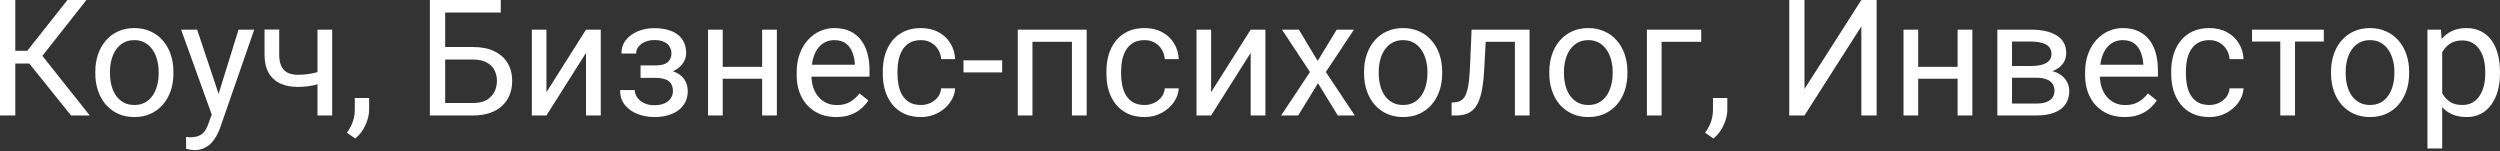 <?xml version="1.0" encoding="UTF-8"?> <svg xmlns="http://www.w3.org/2000/svg" width="1355" height="82" viewBox="0 0 1355 82" fill="none"><rect x="0" y="0" width="1355" height="82" fill="#333333" stroke="none"/> <path d="M8.295 0V62.578H0V0H8.295ZM46.847 0L19.684 34.426H4.986L3.696 27.55H14.742L36.575 0H46.847ZM38.509 62.578L15 33.352L19.641 26.088L48.652 62.578H38.509ZM51.661 39.842V38.853C51.661 35.501 52.148 32.392 53.122 29.527C54.096 26.633 55.5 24.126 57.334 22.005C59.168 19.856 61.388 18.195 63.996 17.02C66.603 15.816 69.526 15.215 72.763 15.215C76.03 15.215 78.967 15.816 81.574 17.02C84.21 18.195 86.445 19.856 88.279 22.005C90.141 24.126 91.56 26.633 92.534 29.527C93.508 32.392 93.995 35.501 93.995 38.853V39.842C93.995 43.194 93.508 46.303 92.534 49.168C91.56 52.033 90.141 54.54 88.279 56.689C86.445 58.81 84.225 60.471 81.617 61.675C79.038 62.85 76.116 63.437 72.85 63.437C69.583 63.437 66.646 62.85 64.039 61.675C61.431 60.471 59.197 58.81 57.334 56.689C55.5 54.54 54.096 52.033 53.122 49.168C52.148 46.303 51.661 43.194 51.661 39.842ZM59.612 38.853V39.842C59.612 42.162 59.884 44.354 60.428 46.417C60.973 48.452 61.789 50.257 62.878 51.833C63.996 53.409 65.385 54.655 67.047 55.572C68.709 56.46 70.643 56.904 72.85 56.904C75.027 56.904 76.933 56.46 78.566 55.572C80.228 54.655 81.603 53.409 82.692 51.833C83.781 50.257 84.597 48.452 85.141 46.417C85.715 44.354 86.001 42.162 86.001 39.842V38.853C86.001 36.561 85.715 34.398 85.141 32.363C84.597 30.3 83.766 28.481 82.649 26.905C81.56 25.3 80.185 24.04 78.523 23.123C76.889 22.206 74.97 21.747 72.763 21.747C70.586 21.747 68.666 22.206 67.004 23.123C65.371 24.04 63.996 25.3 62.878 26.905C61.789 28.481 60.973 30.3 60.428 32.363C59.884 34.398 59.612 36.561 59.612 38.853ZM116.344 57.764L129.281 16.074H137.791L119.138 69.755C118.708 70.901 118.135 72.133 117.419 73.451C116.731 74.798 115.843 76.073 114.754 77.276C113.665 78.48 112.347 79.454 110.8 80.199C109.281 80.972 107.462 81.359 105.342 81.359C104.711 81.359 103.909 81.273 102.935 81.101C101.961 80.93 101.273 80.786 100.872 80.672L100.829 74.225C101.058 74.253 101.416 74.282 101.903 74.311C102.419 74.368 102.777 74.397 102.978 74.397C104.783 74.397 106.316 74.153 107.577 73.666C108.837 73.208 109.897 72.42 110.757 71.302C111.645 70.213 112.404 68.709 113.035 66.789L116.344 57.764ZM106.846 16.074L118.923 52.176L120.986 60.557L115.27 63.48L98.164 16.074H106.846ZM180.039 16.074V62.578H172.088V16.074H180.039ZM177.331 37.435V43.968C175.727 44.569 174.094 45.114 172.432 45.601C170.799 46.059 169.065 46.432 167.231 46.718C165.426 46.976 163.464 47.105 161.343 47.105C157.676 47.105 154.495 46.475 151.802 45.214C149.109 43.925 147.031 41.99 145.57 39.412C144.109 36.804 143.378 33.524 143.378 29.57V15.988H151.329V29.57C151.329 32.148 151.716 34.24 152.49 35.844C153.263 37.449 154.395 38.638 155.885 39.412C157.375 40.157 159.194 40.529 161.343 40.529C163.406 40.529 165.34 40.4 167.145 40.142C168.979 39.856 170.727 39.483 172.389 39.025C174.079 38.566 175.727 38.036 177.331 37.435ZM200.067 53.122V59.526C200.067 62.133 199.408 64.884 198.09 67.778C196.772 70.701 194.924 73.136 192.546 75.084L188.033 71.947C188.95 70.686 189.724 69.397 190.354 68.079C190.985 66.789 191.457 65.443 191.772 64.039C192.116 62.663 192.288 61.202 192.288 59.655V53.122H200.067ZM271.413 0V6.791H241.241V62.578H232.989V0H271.413ZM239.307 25.487H256.37C260.954 25.487 264.822 26.26 267.974 27.807C271.126 29.326 273.519 31.461 275.152 34.211C276.785 36.962 277.602 40.185 277.602 43.882C277.602 46.632 277.143 49.154 276.226 51.446C275.309 53.709 273.948 55.687 272.143 57.377C270.338 59.039 268.118 60.328 265.481 61.245C262.845 62.133 259.808 62.578 256.37 62.578H232.989V0H241.284V55.83H256.37C259.436 55.83 261.914 55.271 263.805 54.154C265.725 53.008 267.129 51.517 268.017 49.684C268.905 47.85 269.35 45.887 269.35 43.796C269.35 41.704 268.905 39.784 268.017 38.036C267.129 36.289 265.725 34.899 263.805 33.867C261.914 32.807 259.436 32.277 256.37 32.277H239.307V25.487ZM296.169 49.985L317.615 16.074H325.609V62.578H317.615V28.667L296.169 62.578H288.26V16.074H296.169V49.985ZM355.737 40.357H347.185V35.458H355.093C357.299 35.458 359.047 35.185 360.336 34.641C361.626 34.068 362.542 33.28 363.087 32.277C363.631 31.274 363.903 30.1 363.903 28.753C363.903 27.55 363.588 26.418 362.958 25.358C362.356 24.269 361.382 23.395 360.035 22.736C358.689 22.048 356.884 21.704 354.62 21.704C352.786 21.704 351.124 22.034 349.634 22.693C348.145 23.323 346.955 24.197 346.067 25.315C345.208 26.404 344.778 27.636 344.778 29.011H336.827C336.827 26.174 337.629 23.739 339.234 21.704C340.867 19.641 343.03 18.051 345.723 16.934C348.445 15.816 351.411 15.258 354.62 15.258C357.313 15.258 359.72 15.558 361.84 16.16C363.989 16.733 365.809 17.593 367.299 18.739C368.789 19.856 369.921 21.26 370.694 22.951C371.496 24.613 371.898 26.547 371.898 28.753C371.898 30.329 371.525 31.819 370.78 33.223C370.035 34.627 368.961 35.873 367.557 36.962C366.153 38.022 364.448 38.853 362.442 39.455C360.465 40.056 358.23 40.357 355.737 40.357ZM347.185 37.349H355.737C358.517 37.349 360.967 37.621 363.087 38.165C365.207 38.681 366.984 39.455 368.416 40.486C369.849 41.518 370.923 42.793 371.64 44.311C372.385 45.801 372.757 47.52 372.757 49.469C372.757 51.647 372.313 53.609 371.425 55.357C370.565 57.076 369.333 58.537 367.729 59.741C366.124 60.944 364.204 61.861 361.969 62.492C359.763 63.122 357.313 63.437 354.62 63.437C351.611 63.437 348.689 62.921 345.852 61.89C343.016 60.858 340.68 59.268 338.847 57.119C337.013 54.941 336.096 52.176 336.096 48.824H344.047C344.047 50.228 344.491 51.56 345.38 52.821C346.268 54.082 347.5 55.099 349.076 55.873C350.68 56.646 352.528 57.033 354.62 57.033C356.855 57.033 358.717 56.689 360.207 56.002C361.697 55.314 362.815 54.397 363.56 53.251C364.333 52.105 364.72 50.858 364.72 49.512C364.72 47.764 364.376 46.36 363.689 45.3C363.001 44.24 361.941 43.466 360.508 42.979C359.104 42.463 357.299 42.205 355.093 42.205H347.185V37.349ZM414.619 36.231V42.678H390.035V36.231H414.619ZM391.711 16.074V62.578H383.76V16.074H391.711ZM421.066 16.074V62.578H413.071V16.074H421.066ZM453.171 63.437C449.933 63.437 446.996 62.893 444.36 61.804C441.753 60.686 439.504 59.125 437.613 57.119C435.75 55.113 434.317 52.735 433.315 49.985C432.312 47.234 431.81 44.225 431.81 40.959V39.154C431.81 35.372 432.369 32.005 433.487 29.054C434.604 26.074 436.123 23.552 438.042 21.489C439.962 19.427 442.14 17.865 444.575 16.805C447.011 15.745 449.532 15.215 452.139 15.215C455.463 15.215 458.328 15.788 460.735 16.934C463.171 18.08 465.162 19.684 466.709 21.747C468.257 23.782 469.403 26.189 470.148 28.968C470.893 31.718 471.265 34.727 471.265 37.993V41.561H436.538V35.071H463.314V34.469C463.199 32.406 462.77 30.401 462.025 28.452C461.308 26.504 460.162 24.899 458.586 23.639C457.01 22.378 454.861 21.747 452.139 21.747C450.334 21.747 448.672 22.134 447.154 22.908C445.635 23.653 444.332 24.77 443.243 26.26C442.154 27.75 441.309 29.57 440.707 31.718C440.105 33.867 439.804 36.346 439.804 39.154V40.959C439.804 43.165 440.105 45.243 440.707 47.191C441.337 49.111 442.24 50.801 443.415 52.263C444.618 53.724 446.065 54.87 447.756 55.701C449.475 56.532 451.423 56.947 453.601 56.947C456.409 56.947 458.787 56.374 460.735 55.228C462.684 54.082 464.388 52.549 465.85 50.629L470.663 54.454C469.661 55.973 468.386 57.42 466.838 58.795C465.291 60.171 463.386 61.288 461.122 62.148C458.887 63.007 456.237 63.437 453.171 63.437ZM499.158 56.904C501.05 56.904 502.797 56.517 504.402 55.744C506.006 54.97 507.325 53.91 508.356 52.563C509.388 51.188 509.975 49.627 510.118 47.879H517.682C517.539 50.629 516.608 53.194 514.889 55.572C513.198 57.921 510.978 59.827 508.227 61.288C505.476 62.721 502.454 63.437 499.158 63.437C495.663 63.437 492.611 62.821 490.004 61.589C487.425 60.357 485.276 58.666 483.557 56.517C481.867 54.368 480.592 51.904 479.732 49.125C478.901 46.317 478.486 43.352 478.486 40.228V38.423C478.486 35.3 478.901 32.349 479.732 29.57C480.592 26.762 481.867 24.283 483.557 22.134C485.276 19.985 487.425 18.295 490.004 17.063C492.611 15.831 495.663 15.215 499.158 15.215C502.797 15.215 505.978 15.96 508.7 17.45C511.422 18.911 513.556 20.916 515.104 23.467C516.68 25.988 517.539 28.853 517.682 32.062H510.118C509.975 30.143 509.43 28.409 508.485 26.862C507.568 25.315 506.307 24.083 504.703 23.166C503.127 22.22 501.279 21.747 499.158 21.747C496.723 21.747 494.674 22.235 493.012 23.209C491.379 24.154 490.076 25.444 489.101 27.077C488.156 28.681 487.468 30.472 487.038 32.449C486.637 34.398 486.437 36.389 486.437 38.423V40.228C486.437 42.263 486.637 44.268 487.038 46.245C487.44 48.222 488.113 50.013 489.058 51.618C490.033 53.222 491.336 54.512 492.97 55.486C494.631 56.431 496.694 56.904 499.158 56.904ZM543.169 32.707V39.24H522.195V32.707H543.169ZM581.936 16.074V22.65H558.427V16.074H581.936ZM559.587 16.074V62.578H551.636V16.074H559.587ZM588.985 16.074V62.578H580.991V16.074H588.985ZM620.359 56.904C622.25 56.904 623.998 56.517 625.603 55.744C627.207 54.97 628.525 53.91 629.557 52.563C630.588 51.188 631.176 49.627 631.319 47.879H638.883C638.74 50.629 637.809 53.194 636.09 55.572C634.399 57.921 632.179 59.827 629.428 61.288C626.677 62.721 623.654 63.437 620.359 63.437C616.864 63.437 613.812 62.821 611.205 61.589C608.626 60.357 606.477 58.666 604.758 56.517C603.067 54.368 601.792 51.904 600.933 49.125C600.102 46.317 599.686 43.352 599.686 40.228V38.423C599.686 35.3 600.102 32.349 600.933 29.57C601.792 26.762 603.067 24.283 604.758 22.134C606.477 19.985 608.626 18.295 611.205 17.063C613.812 15.831 616.864 15.215 620.359 15.215C623.998 15.215 627.179 15.96 629.901 17.45C632.623 18.911 634.757 20.916 636.305 23.467C637.88 25.988 638.74 28.853 638.883 32.062H631.319C631.176 30.143 630.631 28.409 629.686 26.862C628.769 25.315 627.508 24.083 625.904 23.166C624.328 22.22 622.48 21.747 620.359 21.747C617.924 21.747 615.875 22.235 614.213 23.209C612.58 24.154 611.276 25.444 610.302 27.077C609.357 28.681 608.669 30.472 608.239 32.449C607.838 34.398 607.638 36.389 607.638 38.423V40.228C607.638 42.263 607.838 44.268 608.239 46.245C608.64 48.222 609.314 50.013 610.259 51.618C611.233 53.222 612.537 54.512 614.17 55.486C615.832 56.431 617.895 56.904 620.359 56.904ZM656.419 49.985L677.865 16.074H685.859V62.578H677.865V28.667L656.419 62.578H648.511V16.074H656.419V49.985ZM703.997 16.074L714.183 33.008L724.498 16.074H733.824L718.609 39.025L734.297 62.578H725.099L714.355 45.128L703.61 62.578H694.369L710.014 39.025L694.842 16.074H703.997ZM739.325 39.842V38.853C739.325 35.501 739.812 32.392 740.787 29.527C741.761 26.633 743.165 24.126 744.999 22.005C746.832 19.856 749.053 18.195 751.66 17.02C754.268 15.816 757.19 15.215 760.428 15.215C763.694 15.215 766.631 15.816 769.239 17.02C771.875 18.195 774.11 19.856 775.943 22.005C777.806 24.126 779.224 26.633 780.198 29.527C781.173 32.392 781.66 35.501 781.66 38.853V39.842C781.66 43.194 781.173 46.303 780.198 49.168C779.224 52.033 777.806 54.54 775.943 56.689C774.11 58.81 771.889 60.471 769.282 61.675C766.703 62.85 763.78 63.437 760.514 63.437C757.248 63.437 754.311 62.85 751.703 61.675C749.096 60.471 746.861 58.81 744.999 56.689C743.165 54.54 741.761 52.033 740.787 49.168C739.812 46.303 739.325 43.194 739.325 39.842ZM747.276 38.853V39.842C747.276 42.162 747.549 44.354 748.093 46.417C748.637 48.452 749.454 50.257 750.543 51.833C751.66 53.409 753.05 54.655 754.712 55.572C756.374 56.46 758.308 56.904 760.514 56.904C762.692 56.904 764.597 56.46 766.23 55.572C767.892 54.655 769.267 53.409 770.356 51.833C771.445 50.257 772.262 48.452 772.806 46.417C773.379 44.354 773.666 42.162 773.666 39.842V38.853C773.666 36.561 773.379 34.398 772.806 32.363C772.262 30.3 771.431 28.481 770.313 26.905C769.224 25.3 767.849 24.04 766.187 23.123C764.554 22.206 762.634 21.747 760.428 21.747C758.25 21.747 756.331 22.206 754.669 23.123C753.036 24.04 751.66 25.3 750.543 26.905C749.454 28.481 748.637 30.3 748.093 32.363C747.549 34.398 747.276 36.561 747.276 38.853ZM822.017 16.074V22.65H799.539V16.074H822.017ZM829.023 16.074V62.578H821.071V16.074H829.023ZM797.605 16.074H805.599L804.396 38.509C804.195 41.976 803.866 45.042 803.407 47.707C802.977 50.343 802.376 52.606 801.602 54.497C800.857 56.389 799.911 57.936 798.765 59.139C797.648 60.314 796.301 61.188 794.725 61.761C793.149 62.305 791.33 62.578 789.267 62.578H786.774V55.572L788.493 55.443C789.725 55.357 790.771 55.071 791.631 54.583C792.519 54.096 793.264 53.38 793.866 52.434C794.467 51.46 794.955 50.214 795.327 48.695C795.728 47.177 796.029 45.371 796.23 43.28C796.459 41.188 796.631 38.753 796.745 35.974L797.605 16.074ZM839.724 39.842V38.853C839.724 35.501 840.211 32.392 841.186 29.527C842.16 26.633 843.564 24.126 845.398 22.005C847.231 19.856 849.452 18.195 852.059 17.02C854.667 15.816 857.589 15.215 860.827 15.215C864.093 15.215 867.03 15.816 869.638 17.02C872.274 18.195 874.509 19.856 876.343 22.005C878.205 24.126 879.623 26.633 880.597 29.527C881.572 32.392 882.059 35.501 882.059 38.853V39.842C882.059 43.194 881.572 46.303 880.597 49.168C879.623 52.033 878.205 54.54 876.343 56.689C874.509 58.81 872.288 60.471 869.681 61.675C867.102 62.85 864.179 63.437 860.913 63.437C857.647 63.437 854.71 62.85 852.102 61.675C849.495 60.471 847.26 58.81 845.398 56.689C843.564 54.54 842.16 52.033 841.186 49.168C840.211 46.303 839.724 43.194 839.724 39.842ZM847.675 38.853V39.842C847.675 42.162 847.948 44.354 848.492 46.417C849.036 48.452 849.853 50.257 850.942 51.833C852.059 53.409 853.449 54.655 855.111 55.572C856.773 56.46 858.707 56.904 860.913 56.904C863.091 56.904 864.996 56.46 866.629 55.572C868.291 54.655 869.666 53.409 870.755 51.833C871.844 50.257 872.661 48.452 873.205 46.417C873.778 44.354 874.065 42.162 874.065 39.842V38.853C874.065 36.561 873.778 34.398 873.205 32.363C872.661 30.3 871.83 28.481 870.712 26.905C869.623 25.3 868.248 24.04 866.586 23.123C864.953 22.206 863.033 21.747 860.827 21.747C858.649 21.747 856.73 22.206 855.068 23.123C853.435 24.04 852.059 25.3 850.942 26.905C849.853 28.481 849.036 30.3 848.492 32.363C847.948 34.398 847.675 36.561 847.675 38.853ZM922.072 16.074V22.65H900.583V62.578H892.632V16.074H922.072ZM936.212 53.122V59.526C936.212 62.133 935.553 64.884 934.235 67.778C932.917 70.701 931.069 73.136 928.691 75.084L924.178 71.947C925.095 70.686 925.869 69.397 926.499 68.079C927.129 66.789 927.602 65.443 927.917 64.039C928.261 62.663 928.433 61.202 928.433 59.655V53.122H936.212ZM978.031 48.222L1008.85 0H1017.14V62.578H1008.85V14.312L978.031 62.578H969.779V0H978.031V48.222ZM1062.57 36.231V42.678H1037.99V36.231H1062.57ZM1039.66 16.074V62.578H1031.71V16.074H1039.66ZM1069.02 16.074V62.578H1061.02V16.074H1069.02ZM1103.66 42.12H1088.4L1088.32 35.759H1100.78C1103.24 35.759 1105.29 35.515 1106.93 35.028C1108.59 34.541 1109.83 33.81 1110.66 32.836C1111.5 31.862 1111.91 30.658 1111.91 29.226C1111.91 28.108 1111.67 27.134 1111.18 26.303C1110.72 25.444 1110.02 24.742 1109.07 24.197C1108.13 23.624 1106.95 23.209 1105.55 22.951C1104.17 22.664 1102.56 22.521 1100.69 22.521H1090.51V62.578H1082.56V16.074H1100.69C1103.64 16.074 1106.29 16.332 1108.64 16.848C1111.02 17.363 1113.04 18.151 1114.7 19.212C1116.39 20.243 1117.68 21.561 1118.57 23.166C1119.46 24.77 1119.9 26.661 1119.9 28.839C1119.9 30.243 1119.62 31.575 1119.05 32.836C1118.47 34.097 1117.63 35.214 1116.51 36.188C1115.39 37.163 1114.02 37.965 1112.38 38.595C1110.75 39.197 1108.87 39.584 1106.75 39.756L1103.66 42.12ZM1103.66 62.578H1085.52L1089.48 56.131H1103.66C1105.86 56.131 1107.7 55.858 1109.16 55.314C1110.62 54.741 1111.71 53.939 1112.43 52.907C1113.17 51.847 1113.54 50.586 1113.54 49.125C1113.54 47.664 1113.17 46.417 1112.43 45.386C1111.71 44.326 1110.62 43.523 1109.16 42.979C1107.7 42.406 1105.86 42.12 1103.66 42.12H1091.58L1091.67 35.759H1106.75L1109.63 38.165C1112.18 38.366 1114.35 38.996 1116.12 40.056C1117.9 41.117 1119.25 42.463 1120.16 44.096C1121.08 45.701 1121.54 47.449 1121.54 49.34C1121.54 51.517 1121.12 53.437 1120.29 55.099C1119.49 56.761 1118.31 58.151 1116.77 59.268C1115.22 60.357 1113.34 61.188 1111.14 61.761C1108.93 62.305 1106.44 62.578 1103.66 62.578ZM1151.49 63.437C1148.26 63.437 1145.32 62.893 1142.68 61.804C1140.08 60.686 1137.83 59.125 1135.94 57.119C1134.07 55.113 1132.64 52.735 1131.64 49.985C1130.64 47.234 1130.13 44.225 1130.13 40.959V39.154C1130.13 35.372 1130.69 32.005 1131.81 29.054C1132.93 26.074 1134.45 23.552 1136.37 21.489C1138.29 19.427 1140.46 17.865 1142.9 16.805C1145.33 15.745 1147.86 15.215 1150.46 15.215C1153.79 15.215 1156.65 15.788 1159.06 16.934C1161.49 18.08 1163.49 19.684 1165.03 21.747C1166.58 23.782 1167.73 26.189 1168.47 28.968C1169.22 31.718 1169.59 34.727 1169.59 37.993V41.561H1134.86V35.071H1161.64V34.469C1161.52 32.406 1161.09 30.401 1160.35 28.452C1159.63 26.504 1158.49 24.899 1156.91 23.639C1155.33 22.378 1153.18 21.747 1150.46 21.747C1148.66 21.747 1147 22.134 1145.48 22.908C1143.96 23.653 1142.65 24.77 1141.57 26.26C1140.48 27.75 1139.63 29.57 1139.03 31.718C1138.43 33.867 1138.13 36.346 1138.13 39.154V40.959C1138.13 43.165 1138.43 45.243 1139.03 47.191C1139.66 49.111 1140.56 50.801 1141.74 52.263C1142.94 53.724 1144.39 54.87 1146.08 55.701C1147.8 56.532 1149.75 56.947 1151.92 56.947C1154.73 56.947 1157.11 56.374 1159.06 55.228C1161.01 54.082 1162.71 52.549 1164.17 50.629L1168.99 54.454C1167.98 55.973 1166.71 57.42 1165.16 58.795C1163.61 60.171 1161.71 61.288 1159.45 62.148C1157.21 63.007 1154.56 63.437 1151.49 63.437ZM1197.48 56.904C1199.37 56.904 1201.12 56.517 1202.73 55.744C1204.33 54.97 1205.65 53.91 1206.68 52.563C1207.71 51.188 1208.3 49.627 1208.44 47.879H1216.01C1215.86 50.629 1214.93 53.194 1213.21 55.572C1211.52 57.921 1209.3 59.827 1206.55 61.288C1203.8 62.721 1200.78 63.437 1197.48 63.437C1193.99 63.437 1190.93 62.821 1188.33 61.589C1185.75 60.357 1183.6 58.666 1181.88 56.517C1180.19 54.368 1178.91 51.904 1178.06 49.125C1177.22 46.317 1176.81 43.352 1176.81 40.228V38.423C1176.81 35.3 1177.22 32.349 1178.06 29.57C1178.91 26.762 1180.19 24.283 1181.88 22.134C1183.6 19.985 1185.75 18.295 1188.33 17.063C1190.93 15.831 1193.99 15.215 1197.48 15.215C1201.12 15.215 1204.3 15.96 1207.02 17.45C1209.75 18.911 1211.88 20.916 1213.43 23.467C1215 25.988 1215.86 28.853 1216.01 32.062H1208.44C1208.3 30.143 1207.75 28.409 1206.81 26.862C1205.89 25.315 1204.63 24.083 1203.03 23.166C1201.45 22.22 1199.6 21.747 1197.48 21.747C1195.05 21.747 1193 22.235 1191.34 23.209C1189.7 24.154 1188.4 25.444 1187.42 27.077C1186.48 28.681 1185.79 30.472 1185.36 32.449C1184.96 34.398 1184.76 36.389 1184.76 38.423V40.228C1184.76 42.263 1184.96 44.268 1185.36 46.245C1185.76 48.222 1186.44 50.013 1187.38 51.618C1188.36 53.222 1189.66 54.512 1191.29 55.486C1192.95 56.431 1195.02 56.904 1197.48 56.904ZM1243.9 16.074V62.578H1235.91V16.074H1243.9ZM1259.5 16.074V22.521H1220.6V16.074H1259.5ZM1263.41 39.842V38.853C1263.41 35.501 1263.9 32.392 1264.87 29.527C1265.85 26.633 1267.25 24.126 1269.08 22.005C1270.92 19.856 1273.14 18.195 1275.75 17.02C1278.35 15.816 1281.28 15.215 1284.51 15.215C1287.78 15.215 1290.72 15.816 1293.33 17.02C1295.96 18.195 1298.2 19.856 1300.03 22.005C1301.89 24.126 1303.31 26.633 1304.28 29.527C1305.26 32.392 1305.75 35.501 1305.75 38.853V39.842C1305.75 43.194 1305.26 46.303 1304.28 49.168C1303.31 52.033 1301.89 54.54 1300.03 56.689C1298.2 58.81 1295.98 60.471 1293.37 61.675C1290.79 62.85 1287.87 63.437 1284.6 63.437C1281.33 63.437 1278.4 62.85 1275.79 61.675C1273.18 60.471 1270.95 58.81 1269.08 56.689C1267.25 54.54 1265.85 52.033 1264.87 49.168C1263.9 46.303 1263.41 43.194 1263.41 39.842ZM1271.36 38.853V39.842C1271.36 42.162 1271.64 44.354 1272.18 46.417C1272.72 48.452 1273.54 50.257 1274.63 51.833C1275.75 53.409 1277.14 54.655 1278.8 55.572C1280.46 56.46 1282.39 56.904 1284.6 56.904C1286.78 56.904 1288.68 56.46 1290.32 55.572C1291.98 54.655 1293.35 53.409 1294.44 51.833C1295.53 50.257 1296.35 48.452 1296.89 46.417C1297.47 44.354 1297.75 42.162 1297.75 39.842V38.853C1297.75 36.561 1297.47 34.398 1296.89 32.363C1296.35 30.3 1295.52 28.481 1294.4 26.905C1293.31 25.3 1291.94 24.04 1290.27 23.123C1288.64 22.206 1286.72 21.747 1284.51 21.747C1282.34 21.747 1280.42 22.206 1278.76 23.123C1277.12 24.04 1275.75 25.3 1274.63 26.905C1273.54 28.481 1272.72 30.3 1272.18 32.363C1271.64 34.398 1271.36 36.561 1271.36 38.853ZM1323.67 25.014V80.457H1315.67V16.074H1322.98L1323.67 25.014ZM1355 38.939V39.842C1355 43.223 1354.6 46.36 1353.8 49.254C1352.99 52.119 1351.82 54.612 1350.27 56.732C1348.75 58.853 1346.88 60.5 1344.64 61.675C1342.41 62.85 1339.84 63.437 1336.95 63.437C1334 63.437 1331.39 62.95 1329.13 61.976C1326.86 61.002 1324.94 59.583 1323.37 57.721C1321.79 55.858 1320.53 53.623 1319.59 51.016C1318.67 48.409 1318.04 45.472 1317.69 42.205V37.392C1318.04 33.953 1318.68 30.873 1319.63 28.151C1320.57 25.429 1321.82 23.108 1323.37 21.189C1324.94 19.24 1326.85 17.765 1329.08 16.762C1331.32 15.73 1333.9 15.215 1336.82 15.215C1339.74 15.215 1342.34 15.788 1344.6 16.934C1346.86 18.051 1348.77 19.656 1350.32 21.747C1351.86 23.839 1353.02 26.346 1353.8 29.269C1354.6 32.163 1355 35.386 1355 38.939ZM1347.01 39.842V38.939C1347.01 36.618 1346.76 34.441 1346.28 32.406C1345.79 30.343 1345.03 28.538 1344 26.991C1342.99 25.415 1341.71 24.183 1340.13 23.295C1338.55 22.378 1336.68 21.919 1334.5 21.919C1332.49 21.919 1330.75 22.263 1329.26 22.951C1327.79 23.639 1326.55 24.57 1325.52 25.744C1324.48 26.89 1323.64 28.209 1322.98 29.698C1322.35 31.16 1321.88 32.678 1321.56 34.254V45.386C1322.14 47.392 1322.94 49.283 1323.97 51.059C1325 52.807 1326.38 54.225 1328.1 55.314C1329.81 56.374 1331.98 56.904 1334.58 56.904C1336.73 56.904 1338.58 56.46 1340.13 55.572C1341.71 54.655 1342.99 53.409 1344 51.833C1345.03 50.257 1345.79 48.452 1346.28 46.417C1346.76 44.354 1347.01 42.162 1347.01 39.842Z" fill="white"></path> </svg> 